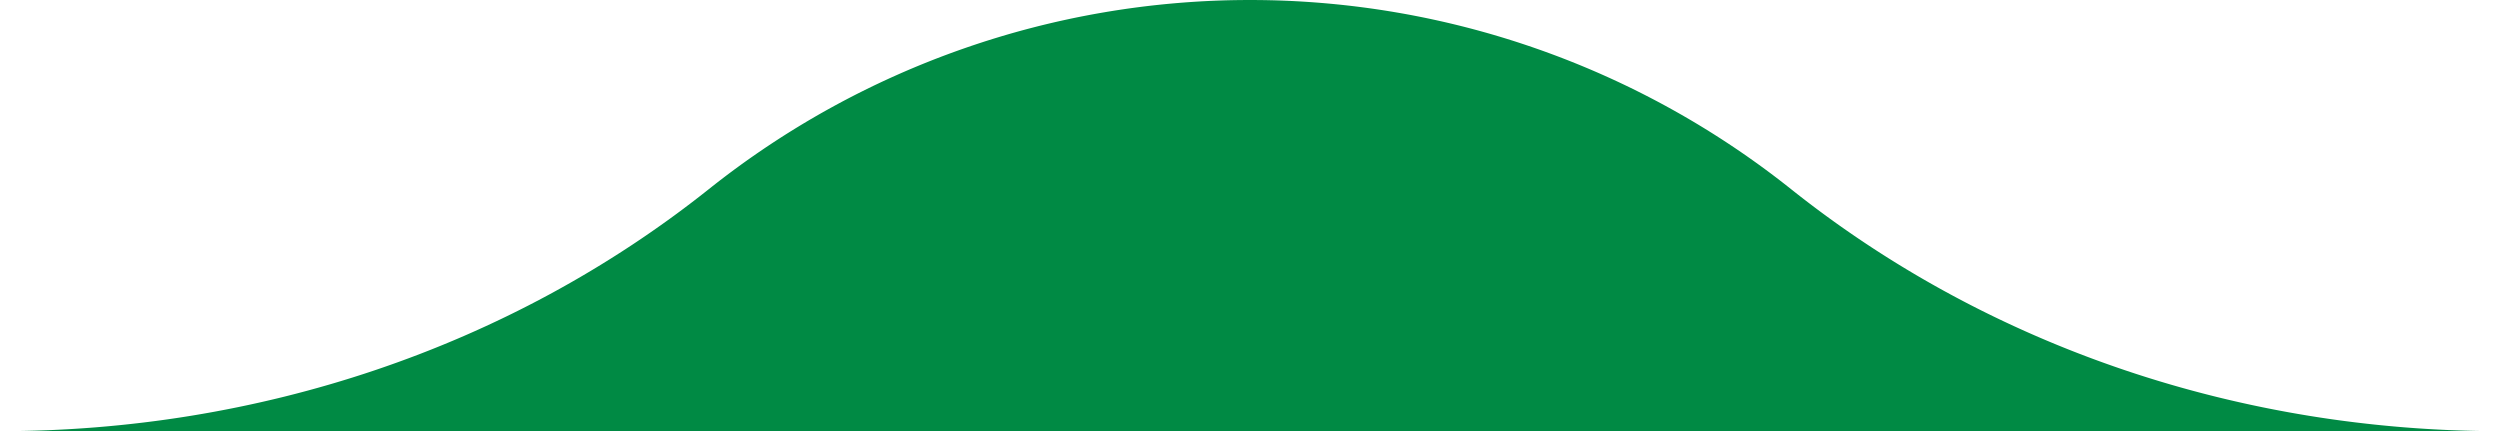 <svg xmlns="http://www.w3.org/2000/svg" viewBox="0 0 235.06 40.54"><defs><style>.cls-1{fill:#008a44;}</style></defs><g id="Layer_2" data-name="Layer 2"><g id="Layer_1-2" data-name="Layer 1"><path class="cls-1" d="M235.06,40.54c-24.13,0-47.78-7.73-66.65-22.75a81.67,81.67,0,0,0-101.77,0C47.77,32.81,24.12,40.54,0,40.54Z"/></g></g></svg>